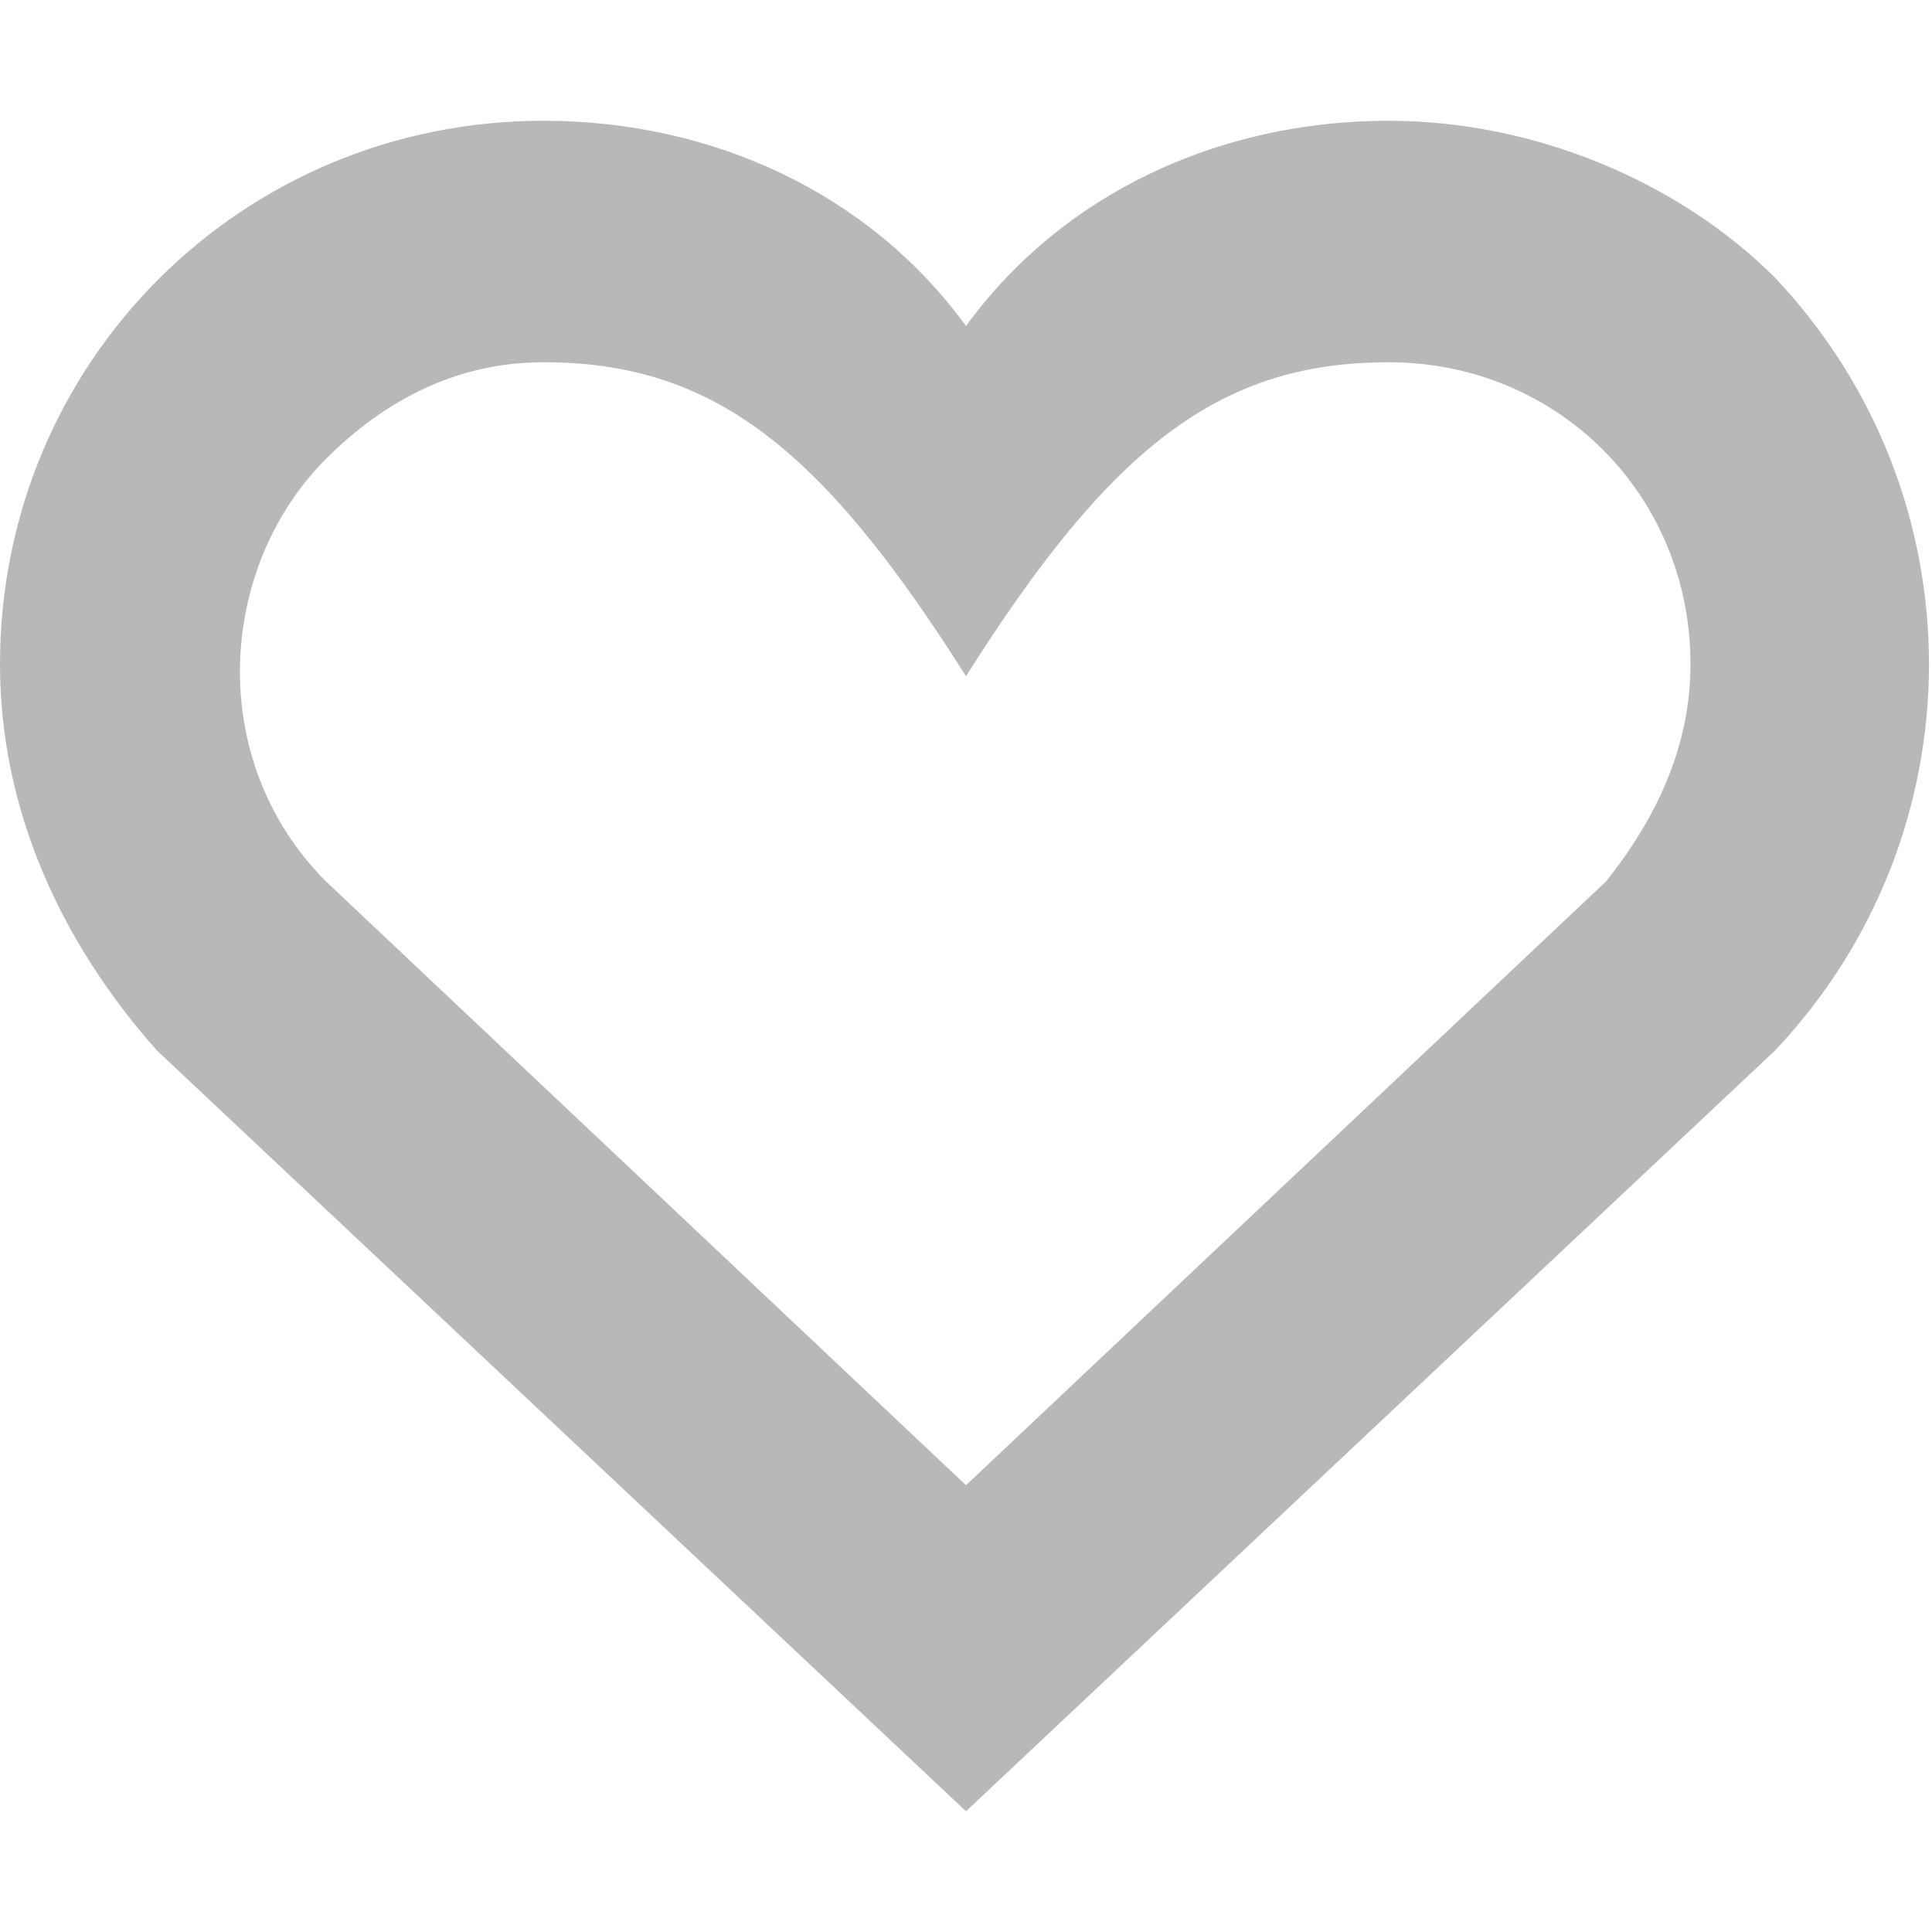 <?xml version="1.0" encoding="utf-8"?><!--Generator: Adobe Illustrator 22.0.1, SVG Export Plug-In . SVG Version: 6.00 Build 0)--><svg version="1.1" id="Layer_1" xmlns="http://www.w3.org/2000/svg" xmlns:xlink="http://www.w3.org/1999/xlink" x="0px" y="0px" viewBox="0 0 16 16" style="enable-background:new 0 0 16 16" xml:space="preserve"><style type="text/css">.st0{fill:#B6B8B9;}</style><path id="a_1_" class="st0" d="M14.7,2.3c-0.8-0.8-2-1.3-3.2-1.3C10.1,1,8.8,1.6,8,2.7C7.2,1.6,5.9,1,4.5,1C2,1,0,3,0,5.5
	c0,1.2,0.5,2.3,1.3,3.2L8,15l6.7-6.3C16.4,6.9,16.4,4.1,14.7,2.3C14.7,2.3,14.7,2.3,14.7,2.3z M13.3,7.3l-5.3,5l-5.3-5
	c-1-1-0.9-2.6,0-3.5C3.2,3.3,3.8,3,4.5,3C5.9,3,6.8,3.7,8,5.6C9.2,3.7,10.1,3,11.5,3C12.9,3,14,4.1,14,5.5C14,6.2,13.7,6.8,13.3,7.3
	C13.3,7.3,13.3,7.3,13.3,7.3z"/></svg>